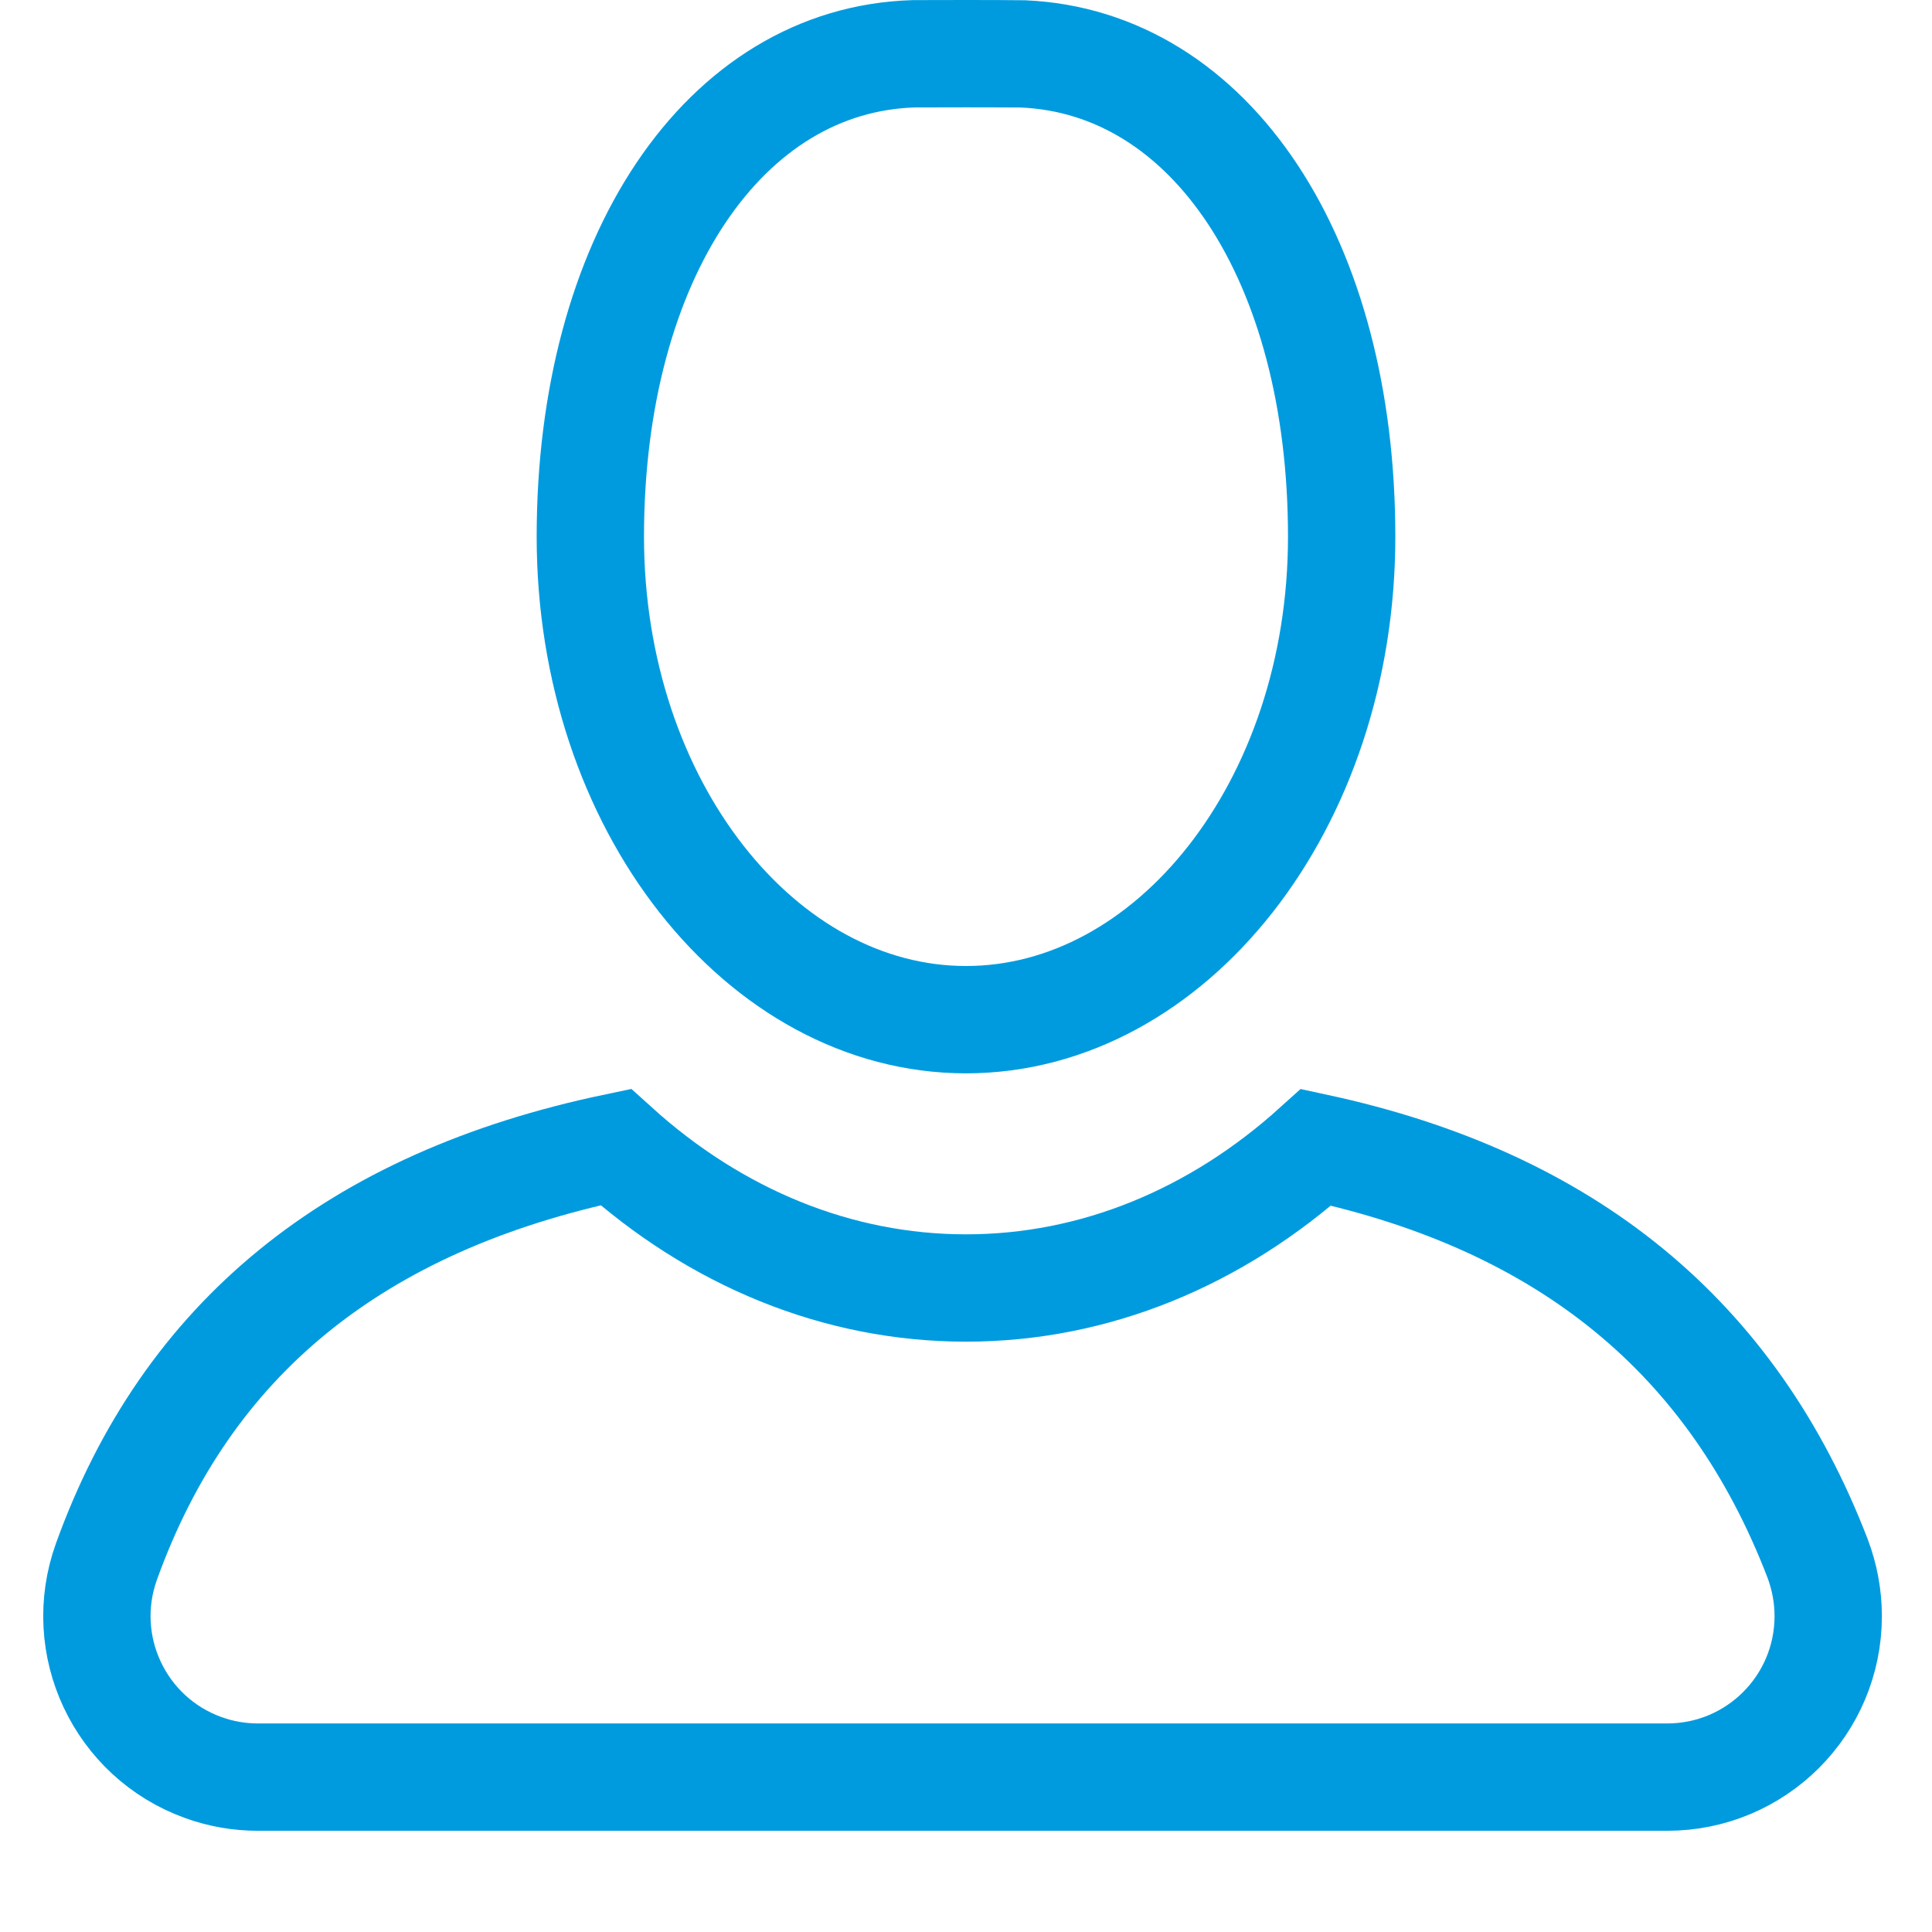 <?xml version="1.0" encoding="UTF-8"?>
<svg width="18px" height="18px" viewBox="0 0 18 18" version="1.1" xmlns="http://www.w3.org/2000/svg" xmlns:xlink="http://www.w3.org/1999/xlink">
    <!-- Generator: Sketch 48.1 (47250) - http://www.bohemiancoding.com/sketch -->
    <title>ic_user</title>
    <desc>Created with Sketch.</desc>
    <defs></defs>
    <g id="Navi_tyoterveys" stroke="none" stroke-width="1" fill="none" fill-rule="evenodd" transform="translate(-283, -84)">
        <g id="NaviBar" transform="translate(0, 64)">
            <g id="ic_user" transform="translate(280, 16)">
                <g>
                    <polygon id="Shape" points="0 0 24 0 24 24 0 24"></polygon>
                    <g id="ON" transform="translate(2, 4)" stroke="#009BDF">
                        <g transform="translate(0.773, 0)">
                            <path d="M5.963,10.687 C3.528,11.197 1.966,12.476 1.219,14.548 C0.938,15.328 1.342,16.187 2.121,16.468 C2.284,16.527 2.456,16.557 2.63,16.557 L15.76,16.557 C16.589,16.557 17.26,15.886 17.26,15.057 C17.26,14.873 17.226,14.691 17.161,14.519 C16.37,12.462 14.83,11.194 12.489,10.689 C11.556,11.532 10.423,12 9.227,12 C8.03,12 6.896,11.531 5.963,10.687 Z" id="Combined-Shape" fill-rule="nonzero"></path>
                            <path d="M9.227,9.5 C11.133,9.5 12.727,7.507 12.727,5 C12.727,2.42 11.51,0.577 9.756,0.502 C9.732,0.501 9.359,0.5 9.227,0.5 C8.976,0.5 8.758,0.501 8.742,0.501 C6.971,0.553 5.727,2.408 5.727,5 C5.727,7.507 7.322,9.5 9.227,9.5 Z" id="Oval-2"></path>
                        </g>
                    </g>
                </g>
            </g>
        </g>
    </g>
</svg>